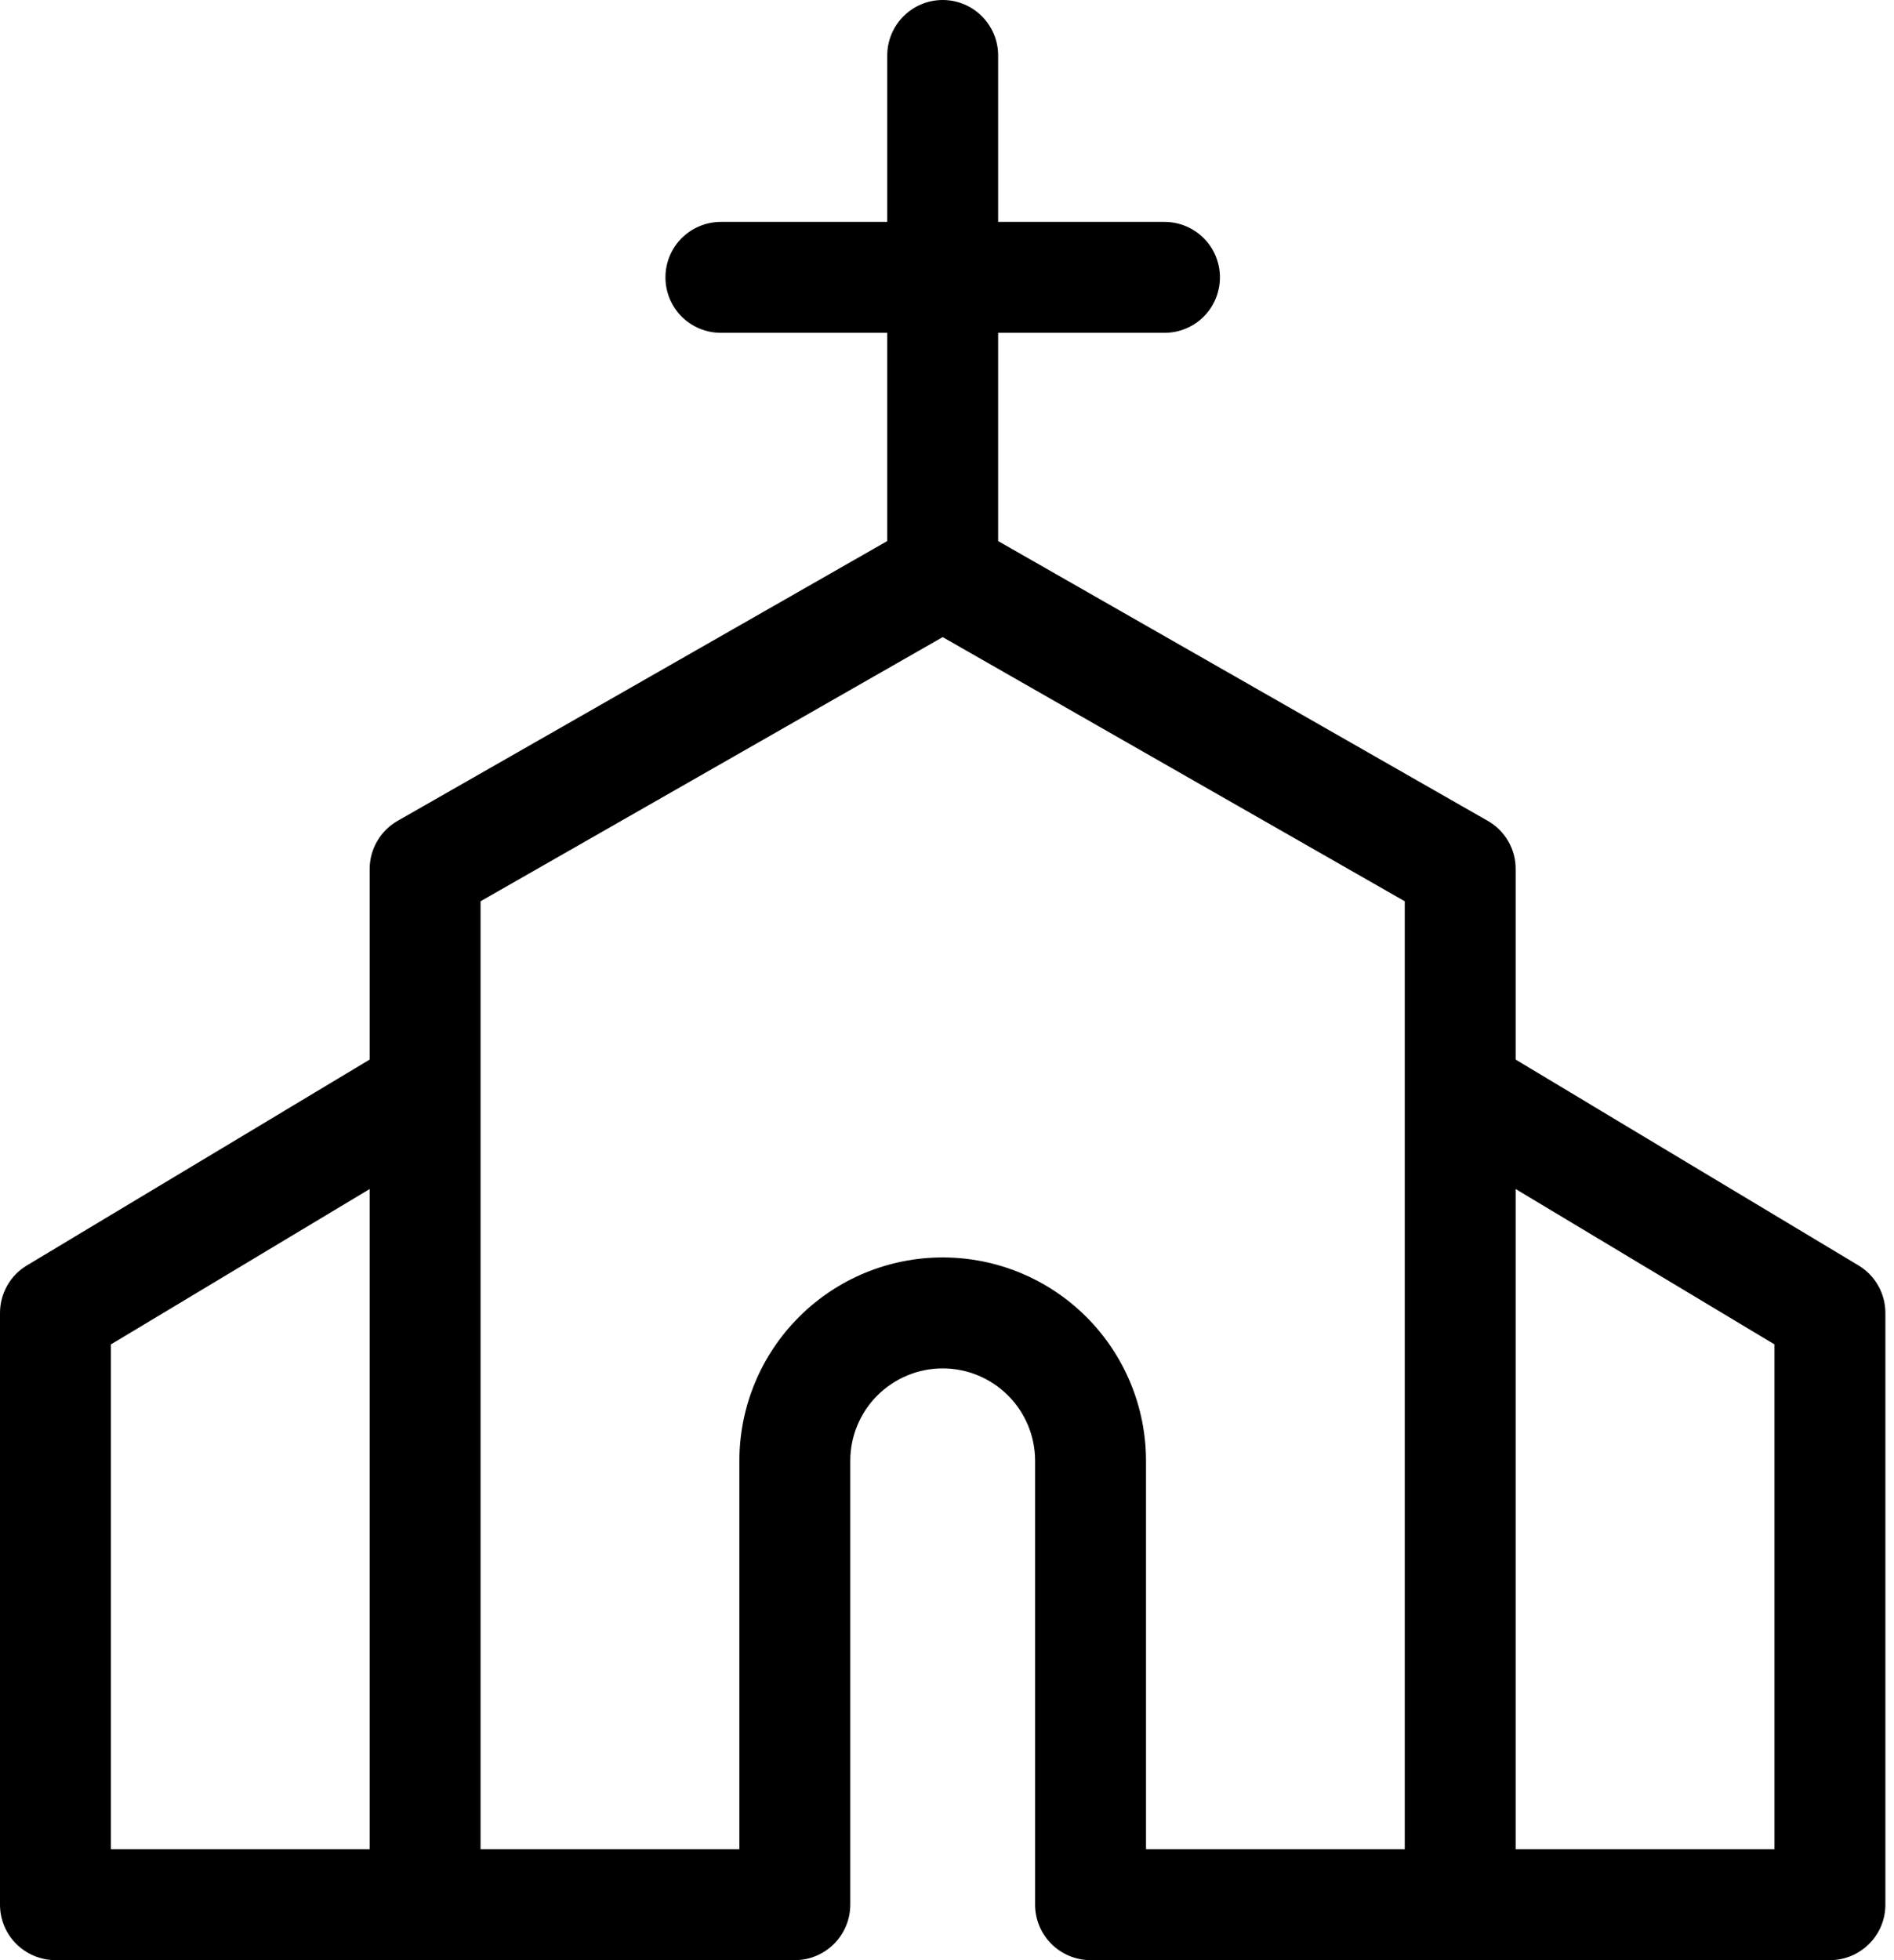 <svg width="29" height="30" viewBox="0 0 29 30" fill="none" xmlns="http://www.w3.org/2000/svg">
<path d="M28.456 19.367L23.207 16.217V13.302C23.208 13.152 23.169 13.006 23.094 12.876C23.02 12.747 22.912 12.639 22.783 12.565L15.283 8.281V5.094H17.83C18.055 5.094 18.271 5.005 18.431 4.846C18.59 4.686 18.679 4.47 18.679 4.245C18.679 4.02 18.59 3.804 18.431 3.645C18.271 3.486 18.055 3.396 17.83 3.396H15.283V0.849C15.283 0.624 15.194 0.408 15.034 0.249C14.875 0.089 14.659 0 14.434 0C14.209 0 13.993 0.089 13.834 0.249C13.674 0.408 13.585 0.624 13.585 0.849V3.396H11.038C10.813 3.396 10.597 3.486 10.437 3.645C10.278 3.804 10.189 4.02 10.189 4.245C10.189 4.47 10.278 4.686 10.437 4.846C10.597 5.005 10.813 5.094 11.038 5.094H13.585V8.281L6.085 12.565C5.956 12.639 5.848 12.747 5.774 12.876C5.699 13.006 5.66 13.152 5.66 13.302V16.217L0.412 19.367C0.286 19.442 0.182 19.549 0.11 19.677C0.038 19.804 7.66853e-05 19.948 0 20.094V29.151C0 29.376 0.089 29.592 0.249 29.751C0.408 29.91 0.624 30 0.849 30H12.17C12.395 30 12.611 29.91 12.77 29.751C12.929 29.592 13.019 29.376 13.019 29.151V22.358C13.019 21.983 13.168 21.623 13.433 21.358C13.699 21.093 14.059 20.943 14.434 20.943C14.809 20.943 15.169 21.093 15.435 21.358C15.7 21.623 15.849 21.983 15.849 22.358V29.151C15.849 29.376 15.938 29.592 16.098 29.751C16.257 29.91 16.473 30 16.698 30H28.019C28.244 30 28.46 29.91 28.619 29.751C28.779 29.592 28.868 29.376 28.868 29.151V20.094C28.868 19.948 28.83 19.804 28.758 19.677C28.686 19.549 28.582 19.442 28.456 19.367ZM1.698 20.576L5.66 18.198V28.302H1.698V20.576ZM14.434 19.245C13.608 19.245 12.816 19.573 12.233 20.157C11.649 20.741 11.321 21.533 11.321 22.358V28.302H7.358V13.794L14.434 9.751L21.509 13.794V28.302H17.547V22.358C17.547 21.533 17.219 20.741 16.635 20.157C16.052 19.573 15.26 19.245 14.434 19.245ZM27.17 28.302H23.207V18.198L27.17 20.576V28.302Z" fill="black"/>
</svg>
